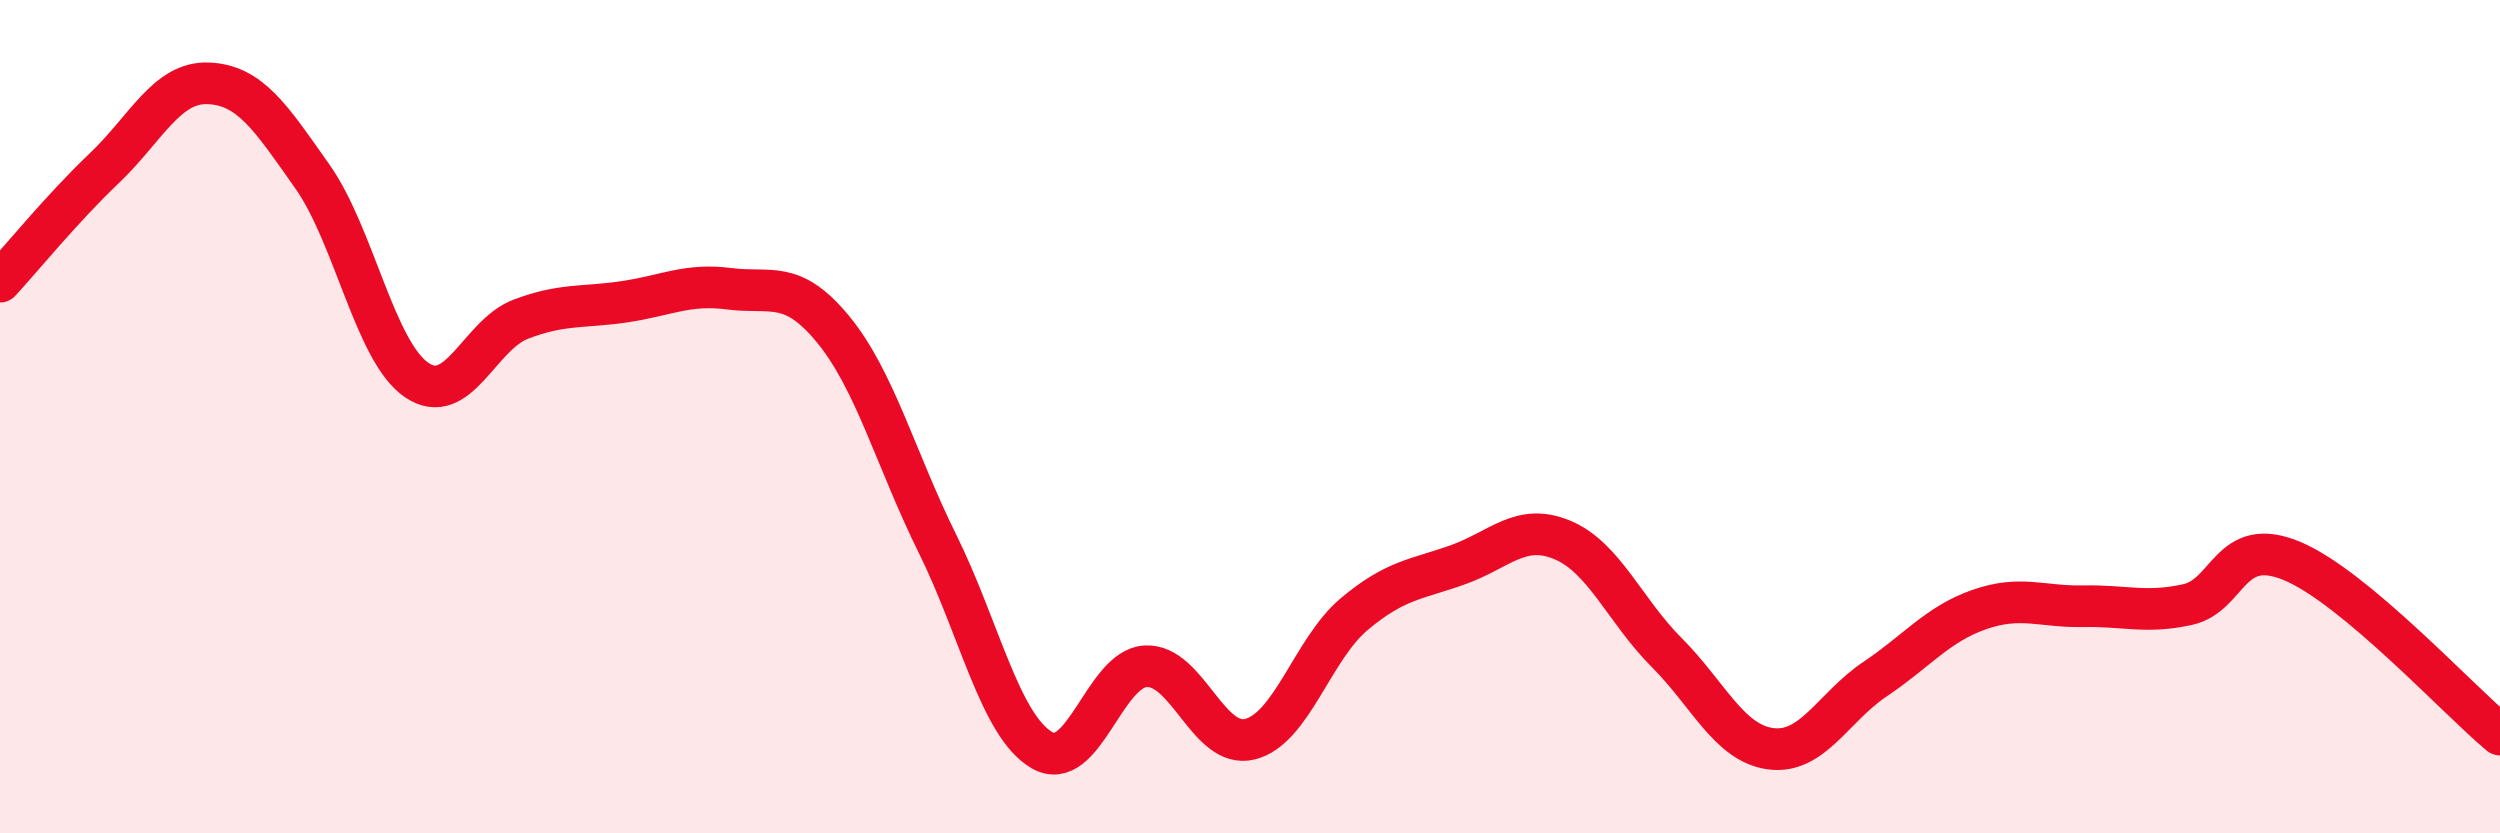 
    <svg width="60" height="20" viewBox="0 0 60 20" xmlns="http://www.w3.org/2000/svg">
      <path
        d="M 0,6.76 C 0.5,6.22 1.5,4.99 2.5,4.04 C 3.5,3.09 4,1.96 5,2 C 6,2.04 6.5,2.82 7.5,4.24 C 8.5,5.66 9,8.44 10,9.12 C 11,9.8 11.5,8.04 12.5,7.66 C 13.5,7.28 14,7.39 15,7.24 C 16,7.09 16.5,6.8 17.5,6.93 C 18.5,7.06 19,6.69 20,7.91 C 21,9.13 21.5,11.03 22.5,13.05 C 23.5,15.07 24,17.41 25,18 C 26,18.59 26.5,16.04 27.5,15.99 C 28.5,15.94 29,17.99 30,17.74 C 31,17.49 31.5,15.58 32.5,14.74 C 33.5,13.9 34,13.91 35,13.55 C 36,13.19 36.5,12.54 37.5,12.96 C 38.5,13.38 39,14.66 40,15.66 C 41,16.66 41.5,17.84 42.5,17.97 C 43.5,18.1 44,16.97 45,16.3 C 46,15.63 46.5,14.98 47.5,14.63 C 48.5,14.28 49,14.57 50,14.55 C 51,14.53 51.5,14.73 52.5,14.51 C 53.5,14.29 53.5,12.84 55,13.46 C 56.5,14.08 59,16.8 60,17.63L60 20L0 20Z"
        fill="#EB0A25"
        opacity="0.1"
        stroke-linecap="round"
        stroke-linejoin="round"
      />
      <path
        d="M 0,6.76 C 0.5,6.22 1.5,4.99 2.5,4.04 C 3.5,3.09 4,1.96 5,2 C 6,2.04 6.5,2.82 7.5,4.24 C 8.5,5.66 9,8.44 10,9.12 C 11,9.8 11.5,8.04 12.5,7.66 C 13.5,7.28 14,7.39 15,7.24 C 16,7.09 16.5,6.8 17.5,6.93 C 18.5,7.06 19,6.69 20,7.91 C 21,9.13 21.5,11.03 22.5,13.05 C 23.5,15.07 24,17.41 25,18 C 26,18.59 26.5,16.04 27.5,15.99 C 28.5,15.94 29,17.99 30,17.74 C 31,17.49 31.5,15.58 32.5,14.74 C 33.5,13.9 34,13.91 35,13.55 C 36,13.19 36.5,12.54 37.5,12.96 C 38.5,13.38 39,14.66 40,15.66 C 41,16.66 41.5,17.84 42.5,17.97 C 43.5,18.1 44,16.97 45,16.3 C 46,15.63 46.5,14.98 47.5,14.63 C 48.5,14.28 49,14.57 50,14.55 C 51,14.53 51.5,14.73 52.5,14.51 C 53.5,14.29 53.5,12.84 55,13.46 C 56.5,14.08 59,16.8 60,17.63"
        stroke="#EB0A25"
        stroke-width="1"
        fill="none"
        stroke-linecap="round"
        stroke-linejoin="round"
      />
    </svg>
  